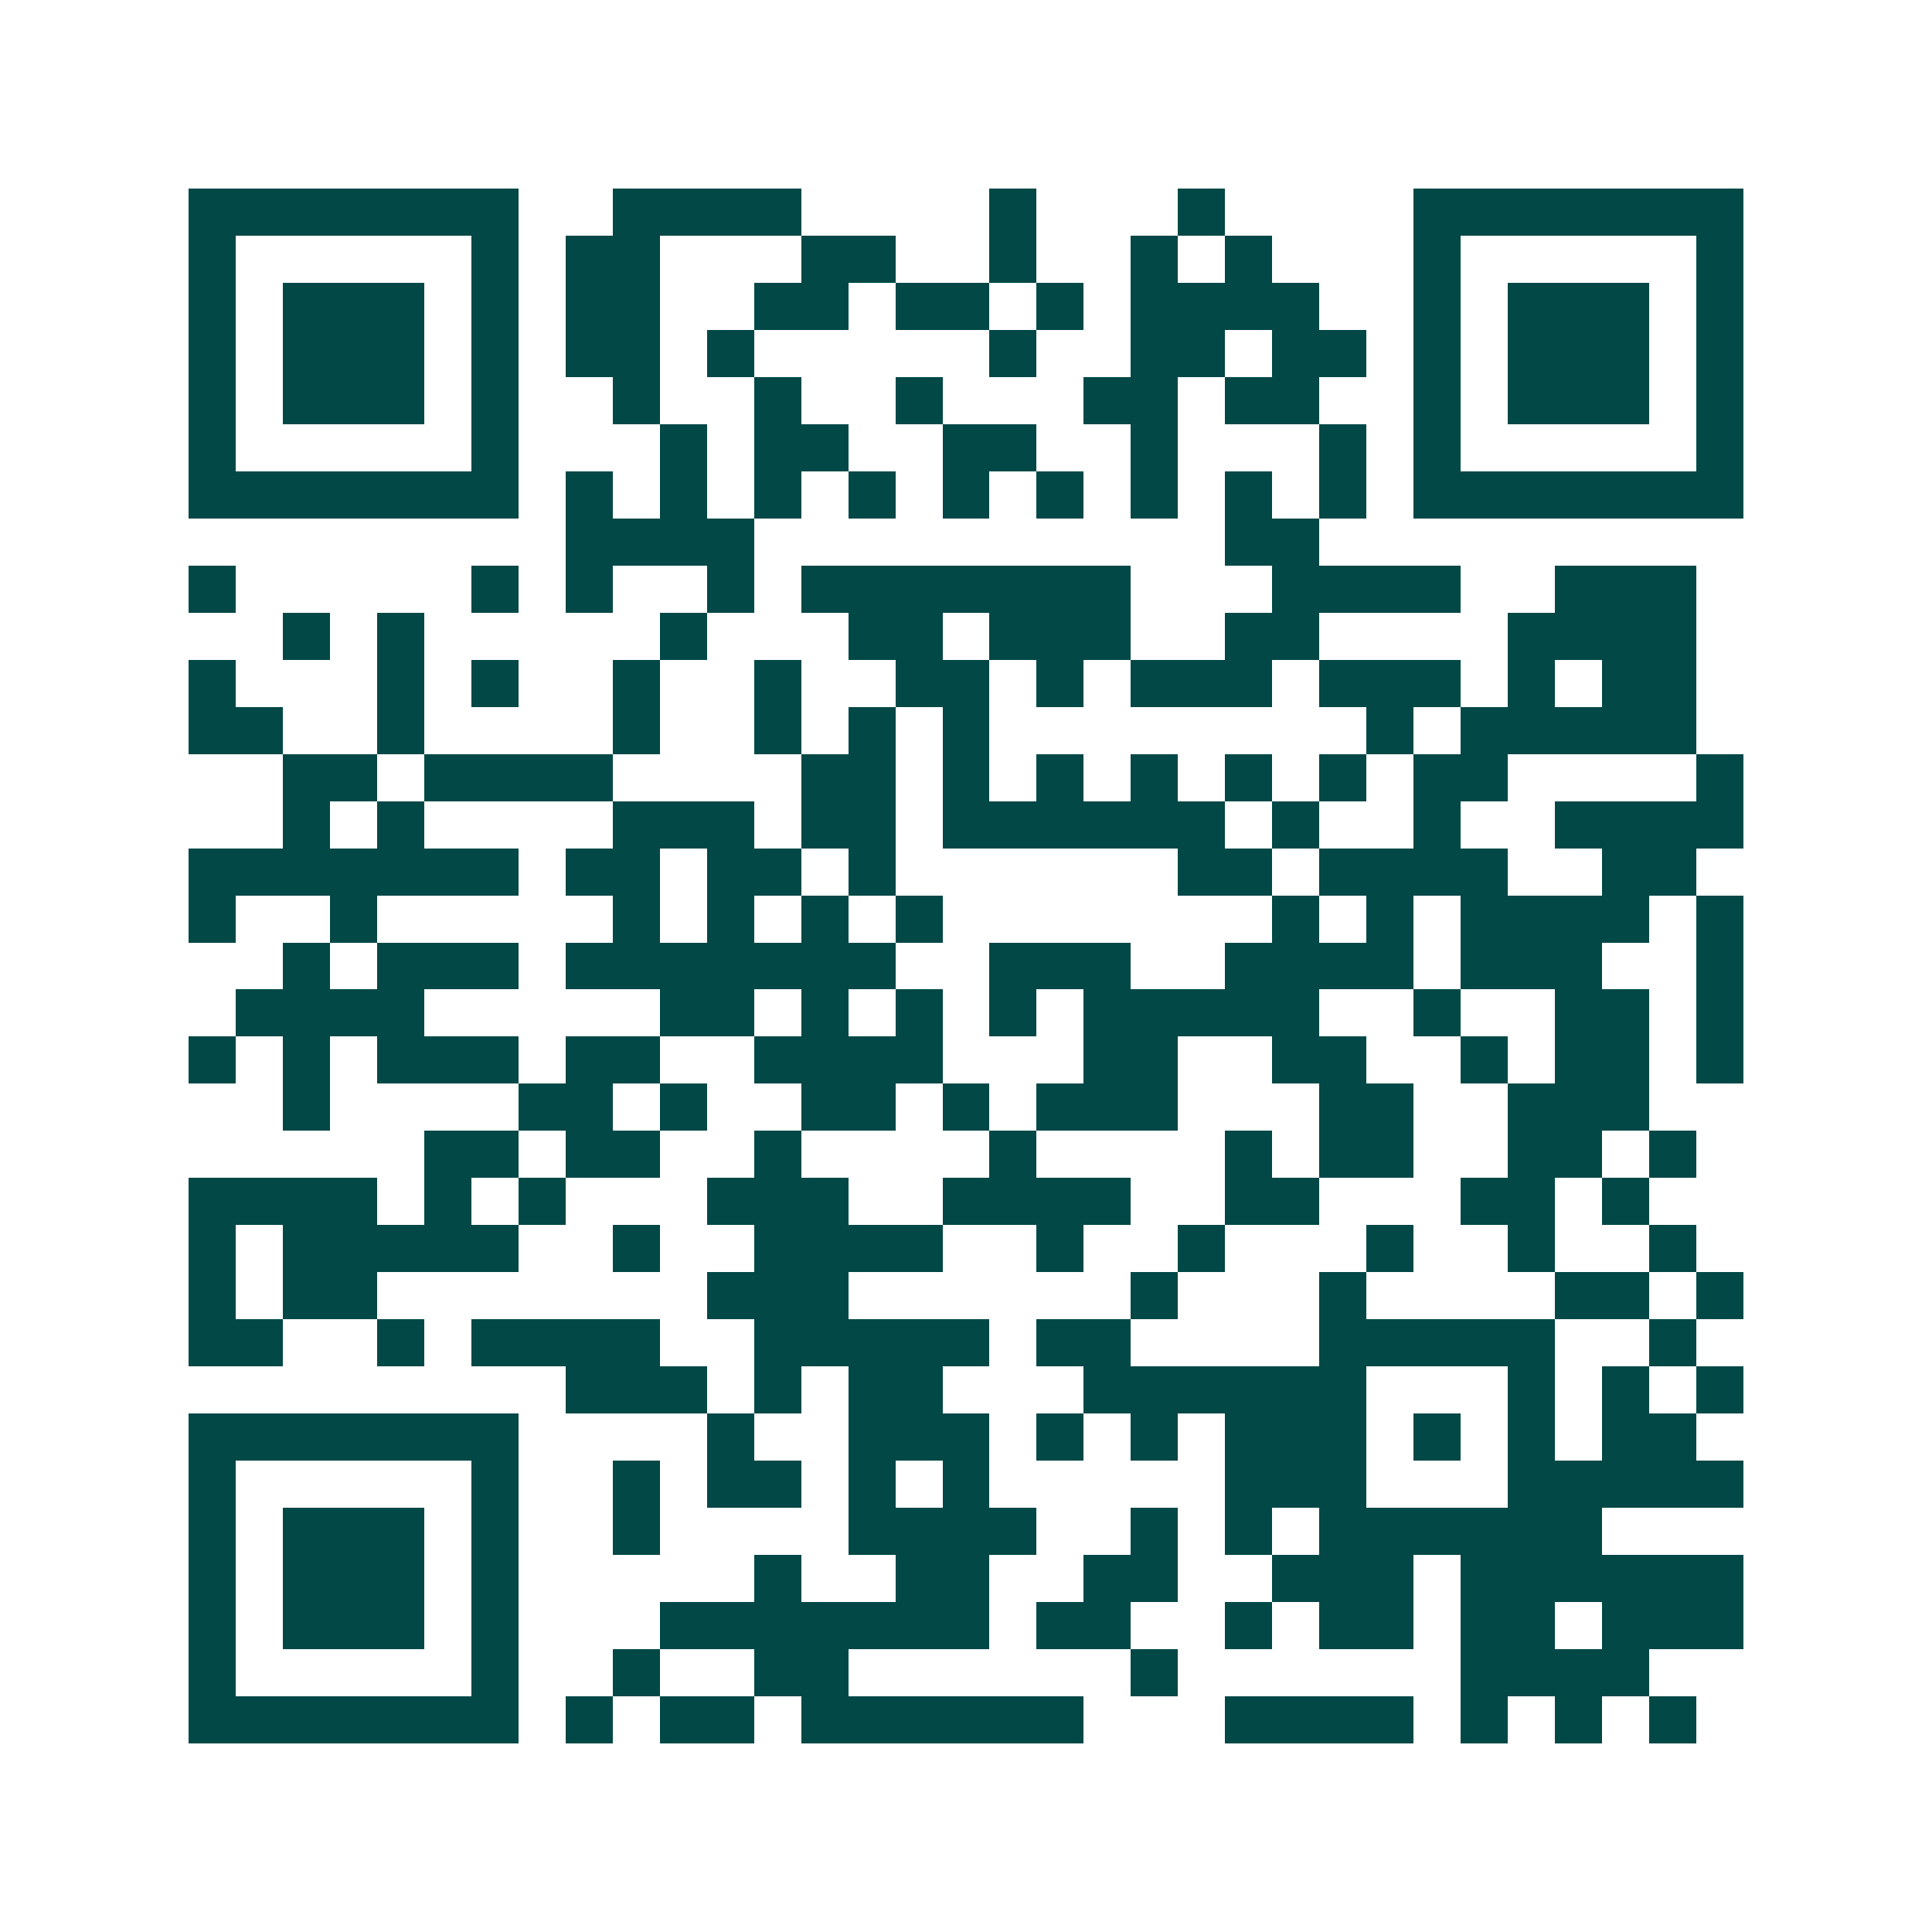 <svg xmlns="http://www.w3.org/2000/svg" width="200" height="200" viewBox="0 0 41 41" shape-rendering="crispEdges"><path fill="#ffffff" d="M0 0h41v41H0z"/><path stroke="#014847" d="M4 4.5h7m2 0h4m4 0h1m3 0h1m4 0h7M4 5.5h1m5 0h1m1 0h2m3 0h2m2 0h1m2 0h1m1 0h1m3 0h1m5 0h1M4 6.5h1m1 0h3m1 0h1m1 0h2m2 0h2m1 0h2m1 0h1m1 0h4m2 0h1m1 0h3m1 0h1M4 7.5h1m1 0h3m1 0h1m1 0h2m1 0h1m5 0h1m2 0h2m1 0h2m1 0h1m1 0h3m1 0h1M4 8.5h1m1 0h3m1 0h1m2 0h1m2 0h1m2 0h1m3 0h2m1 0h2m2 0h1m1 0h3m1 0h1M4 9.5h1m5 0h1m3 0h1m1 0h2m2 0h2m2 0h1m3 0h1m1 0h1m5 0h1M4 10.5h7m1 0h1m1 0h1m1 0h1m1 0h1m1 0h1m1 0h1m1 0h1m1 0h1m1 0h1m1 0h7M12 11.5h4m10 0h2M4 12.5h1m5 0h1m1 0h1m2 0h1m1 0h7m3 0h4m2 0h3M6 13.5h1m1 0h1m5 0h1m3 0h2m1 0h3m2 0h2m4 0h4M4 14.5h1m3 0h1m1 0h1m2 0h1m2 0h1m2 0h2m1 0h1m1 0h3m1 0h3m1 0h1m1 0h2M4 15.5h2m2 0h1m4 0h1m2 0h1m1 0h1m1 0h1m8 0h1m1 0h5M6 16.5h2m1 0h4m4 0h2m1 0h1m1 0h1m1 0h1m1 0h1m1 0h1m1 0h2m4 0h1M6 17.5h1m1 0h1m4 0h3m1 0h2m1 0h6m1 0h1m2 0h1m2 0h4M4 18.5h7m1 0h2m1 0h2m1 0h1m6 0h2m1 0h4m2 0h2M4 19.5h1m2 0h1m5 0h1m1 0h1m1 0h1m1 0h1m7 0h1m1 0h1m1 0h4m1 0h1M6 20.5h1m1 0h3m1 0h7m2 0h3m2 0h4m1 0h3m2 0h1M5 21.5h4m5 0h2m1 0h1m1 0h1m1 0h1m1 0h5m2 0h1m2 0h2m1 0h1M4 22.5h1m1 0h1m1 0h3m1 0h2m2 0h4m3 0h2m2 0h2m2 0h1m1 0h2m1 0h1M6 23.5h1m4 0h2m1 0h1m2 0h2m1 0h1m1 0h3m3 0h2m2 0h3M9 24.5h2m1 0h2m2 0h1m4 0h1m4 0h1m1 0h2m2 0h2m1 0h1M4 25.5h4m1 0h1m1 0h1m3 0h3m2 0h4m2 0h2m3 0h2m1 0h1M4 26.5h1m1 0h5m2 0h1m2 0h4m2 0h1m2 0h1m3 0h1m2 0h1m2 0h1M4 27.5h1m1 0h2m7 0h3m6 0h1m3 0h1m4 0h2m1 0h1M4 28.5h2m2 0h1m1 0h4m2 0h5m1 0h2m4 0h5m2 0h1M12 29.5h3m1 0h1m1 0h2m3 0h6m3 0h1m1 0h1m1 0h1M4 30.5h7m4 0h1m2 0h3m1 0h1m1 0h1m1 0h3m1 0h1m1 0h1m1 0h2M4 31.5h1m5 0h1m2 0h1m1 0h2m1 0h1m1 0h1m5 0h3m3 0h5M4 32.5h1m1 0h3m1 0h1m2 0h1m4 0h4m2 0h1m1 0h1m1 0h6M4 33.5h1m1 0h3m1 0h1m5 0h1m2 0h2m2 0h2m2 0h3m1 0h6M4 34.5h1m1 0h3m1 0h1m3 0h7m1 0h2m2 0h1m1 0h2m1 0h2m1 0h3M4 35.5h1m5 0h1m2 0h1m2 0h2m6 0h1m6 0h4M4 36.5h7m1 0h1m1 0h2m1 0h6m3 0h4m1 0h1m1 0h1m1 0h1"/></svg>
